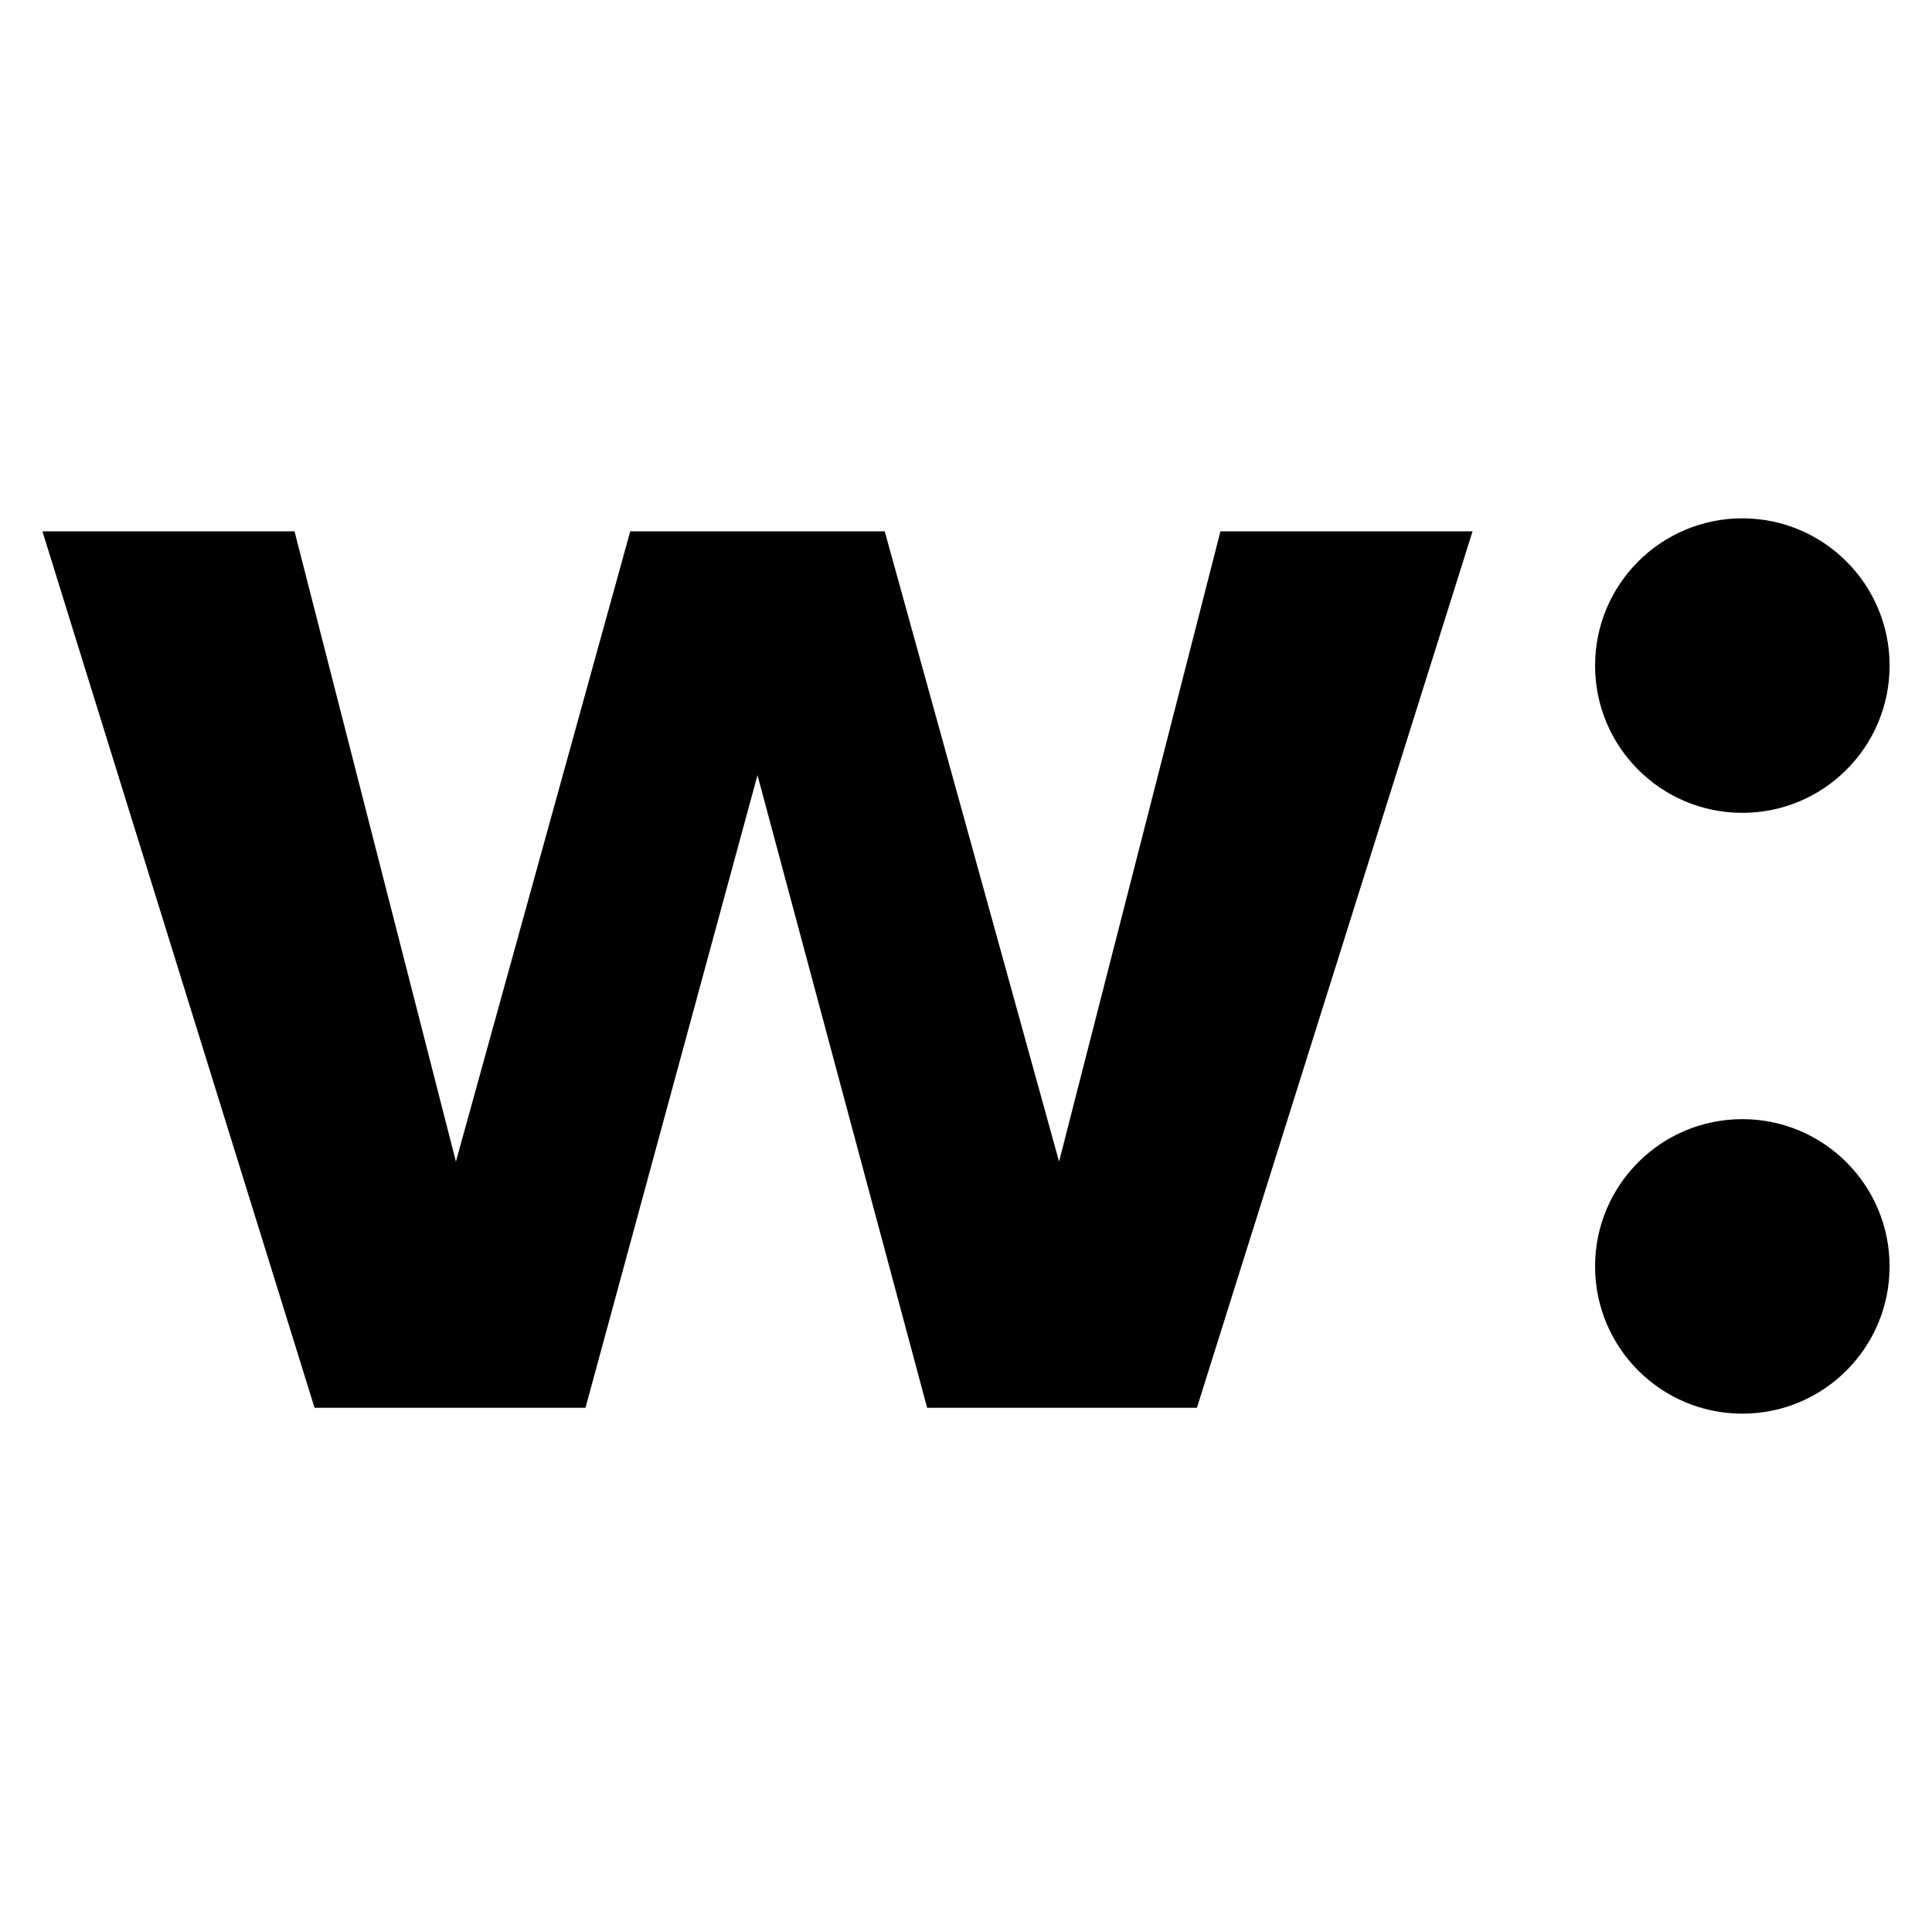 <?xml version="1.0" encoding="utf-8"?>
<!-- Generator: Adobe Illustrator 27.5.0, SVG Export Plug-In . SVG Version: 6.00 Build 0)  -->
<svg version="1.1" id="Layer_1" xmlns="http://www.w3.org/2000/svg" xmlns:xlink="http://www.w3.org/1999/xlink" x="0px" y="0px"
	 viewBox="0 0 164 164" style="enable-background:new 0 0 164 164;" xml:space="preserve">
<g>
	<circle cx="147.9" cy="56.5" r="12.5"/>
	<path d="M26.7,119.5L3.6,45.1H25l13.7,53.5l14.8-53.5h21.6l14.8,53.5l13.7-53.5H125l-23.4,74.4H78.7L64.3,65.8l-14.6,53.7H26.7z"/>
	<circle cx="147.9" cy="107.5" r="12.5"/>
</g>
</svg>
